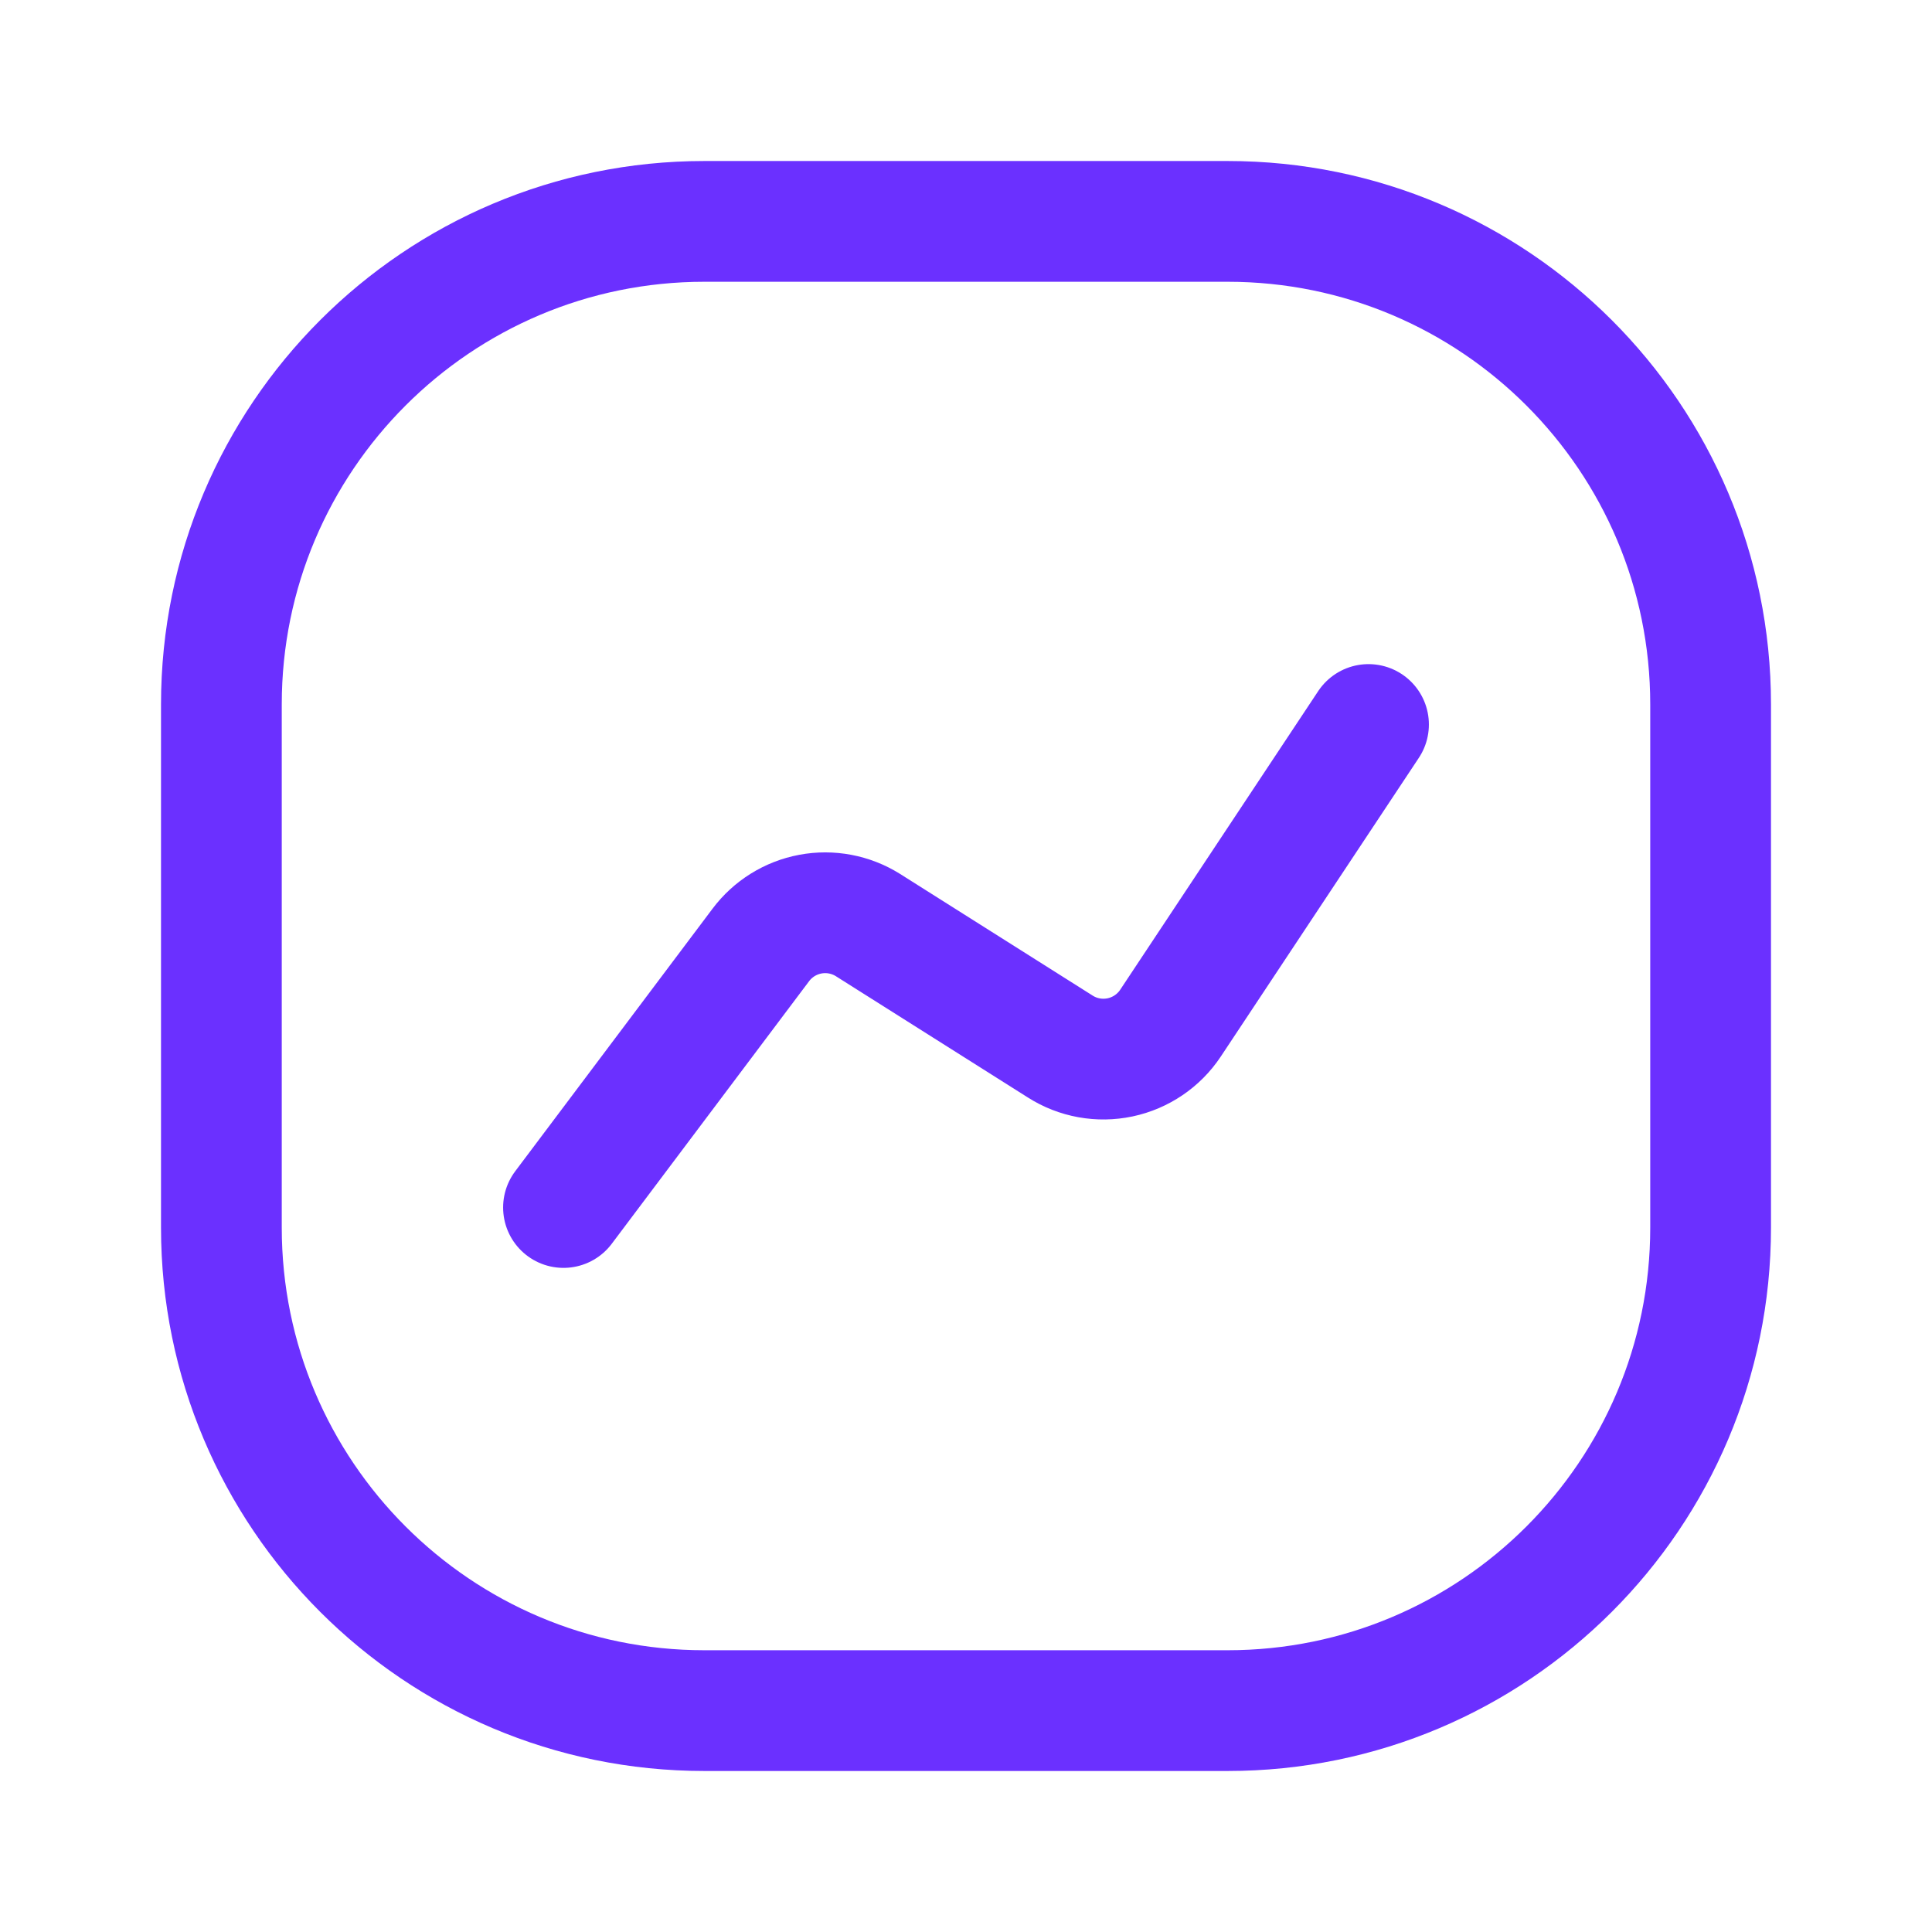 <svg width="56" height="56" viewBox="0 0 56 56" fill="none" xmlns="http://www.w3.org/2000/svg">
<path d="M35.583 6.417H20.417C12.685 6.417 6.417 12.685 6.417 20.417V35.583C6.417 43.315 12.685 49.583 20.417 49.583H35.583C43.315 49.583 49.583 43.315 49.583 35.583V20.417C49.583 12.685 43.315 6.417 35.583 6.417Z" stroke="#6B30FF" stroke-width="3.5"/>
<path d="M16.333 35L22.05 27.393C22.4 26.925 22.913 26.605 23.488 26.497C24.063 26.389 24.657 26.501 25.153 26.81L30.73 30.333C31.245 30.662 31.869 30.774 32.467 30.648C33.064 30.521 33.589 30.166 33.927 29.657L39.667 21" stroke="#6B30FF" stroke-width="3.5" stroke-linecap="round" stroke-linejoin="round"/>
</svg>
